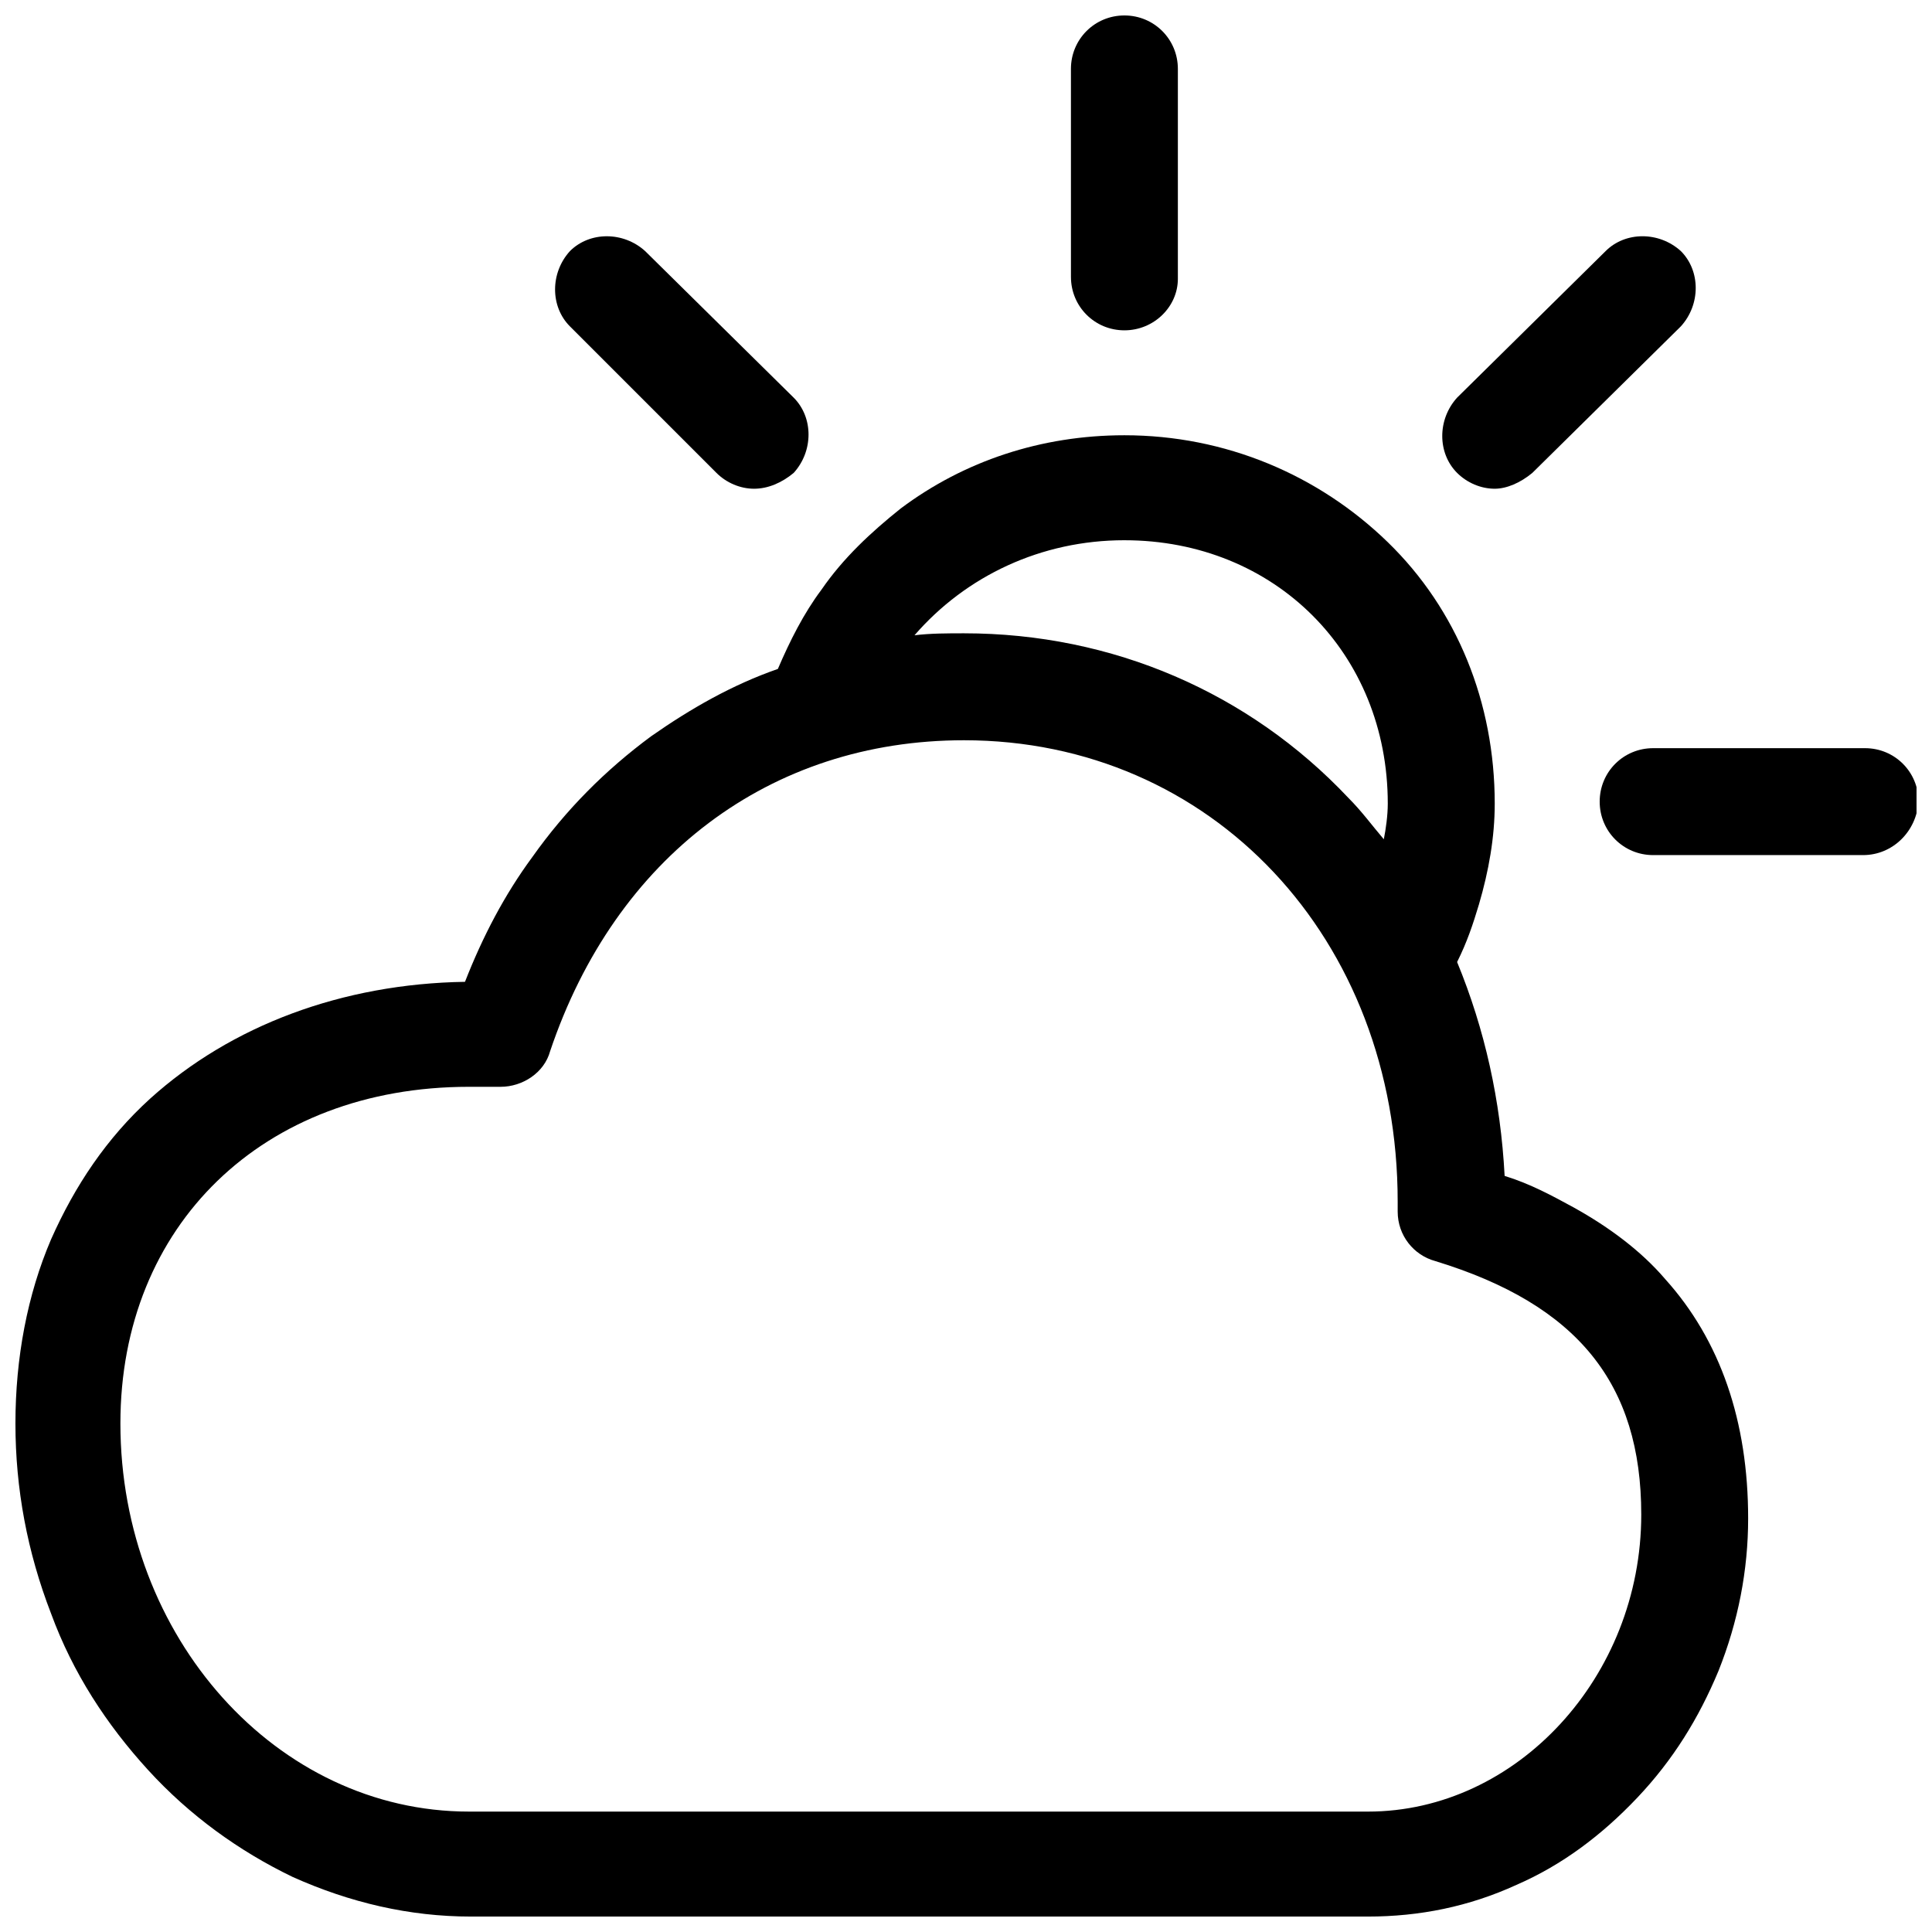 <?xml version="1.0" encoding="UTF-8"?>
<!-- Uploaded to: ICON Repo, www.svgrepo.com, Generator: ICON Repo Mixer Tools -->
<svg width="800px" height="800px" version="1.1" viewBox="144 144 512 512" xmlns="http://www.w3.org/2000/svg">
 <defs>
  <clipPath id="c">
   <path d="m148.09 259h459.91v392.9h-459.91z"/>
  </clipPath>
  <clipPath id="b">
   <path d="m567 342h84.902v29h-84.902z"/>
  </clipPath>
  <clipPath id="a">
   <path d="m427 148.09h30v83.906h-30z"/>
  </clipPath>
 </defs>
 <g clip-path="url(#c)">
  <path d="m585.25 482.92c-6.297-7.348-14.695-13.645-24.141-18.895-5.773-3.148-11.547-6.297-18.367-8.398-1.051-19.941-5.246-38.836-12.594-56.68 2.625-5.246 4.199-9.973 5.773-15.219 2.625-8.922 4.199-17.844 4.199-26.766 0-26.766-9.973-51.43-28.34-69.273-18.367-17.844-43.035-28.34-69.797-28.34-22.043 0-42.508 6.824-59.301 19.418-7.871 6.297-15.219 13.121-20.992 21.516-4.723 6.297-8.398 13.645-11.547 20.992-12.07 4.199-23.09 10.496-33.586 17.844-12.07 8.922-22.566 19.418-31.488 32.012-7.348 9.973-13.121 20.992-17.844 33.062-32.539 0.523-61.926 11.547-83.445 30.965-11.547 10.496-19.941 23.09-26.238 37.262-6.305 14.699-9.453 31.492-9.453 48.809 0 17.32 3.148 34.113 9.445 50.383 5.773 15.742 14.695 29.391 25.715 41.461 11.02 12.07 24.141 21.516 38.309 28.34 15.219 6.824 30.965 10.496 47.23 10.496h237.73c13.645 0 26.766-2.625 39.359-8.398 12.07-5.246 22.566-13.121 32.012-23.09 9.445-9.973 16.27-20.992 21.516-33.586 5.246-13.121 7.871-26.766 7.871-40.41 0.012-25.719-7.336-47.234-22.031-63.504zm-143.27-195.75c39.887 0 69.797 29.914 69.797 69.797 0 3.148-0.523 6.824-1.051 9.445-3.148-3.672-5.773-7.348-9.445-11.02-26.238-27.816-62.453-43.559-101.81-43.559-4.199 0-8.922 0-13.121 0.523 13.648-15.742 33.59-25.188 55.633-25.188zm64.551 336.92h-238.26c-50.906 0-92.363-46.184-92.363-102.86 0-52.48 37.785-89.215 92.363-89.215h8.398c5.773 0 11.547-3.672 13.121-9.445 17.32-51.43 58.254-82.395 109.68-82.395 65.602 0 114.93 52.48 114.93 122.28v2.625c0 6.297 4.199 11.547 9.973 13.121 37.785 11.547 54.578 32.539 54.578 67.176 0 43.027-33.062 78.715-72.422 78.715z"/>
 </g>
 <g clip-path="url(#b)">
  <path d="m637.73 370.61h-55.629c-7.871 0-14.168-6.297-14.168-14.168s6.297-14.168 14.168-14.168h56.152c7.871 0 14.168 6.297 14.168 14.168-0.523 7.871-6.82 14.168-14.691 14.168z"/>
 </g>
 <path d="m540.12 273.52c-3.672 0-7.348-1.574-9.973-4.199-5.246-5.246-5.246-14.168 0-19.941l39.359-38.836c5.246-5.246 14.168-5.246 19.941 0 5.246 5.246 5.246 14.168 0 19.941l-39.359 38.836c-3.148 2.625-6.82 4.199-9.969 4.199z"/>
 <path d="m343.84 273.52c-3.672 0-7.348-1.574-9.973-4.199l-38.832-38.832c-5.246-5.246-5.246-14.168 0-19.941 5.246-5.246 14.168-5.246 19.941 0l39.359 38.836c5.246 5.246 5.246 14.168 0 19.941-3.148 2.621-6.82 4.195-10.496 4.195z"/>
 <g clip-path="url(#a)">
  <path d="m441.98 231.54c-7.871 0-14.168-6.297-14.168-14.168l-0.004-55.109c0-7.871 6.297-14.168 14.172-14.168 7.871 0 14.168 6.297 14.168 14.168v55.629c0 7.348-6.297 13.648-14.168 13.648z"/>
 </g>
</svg>
